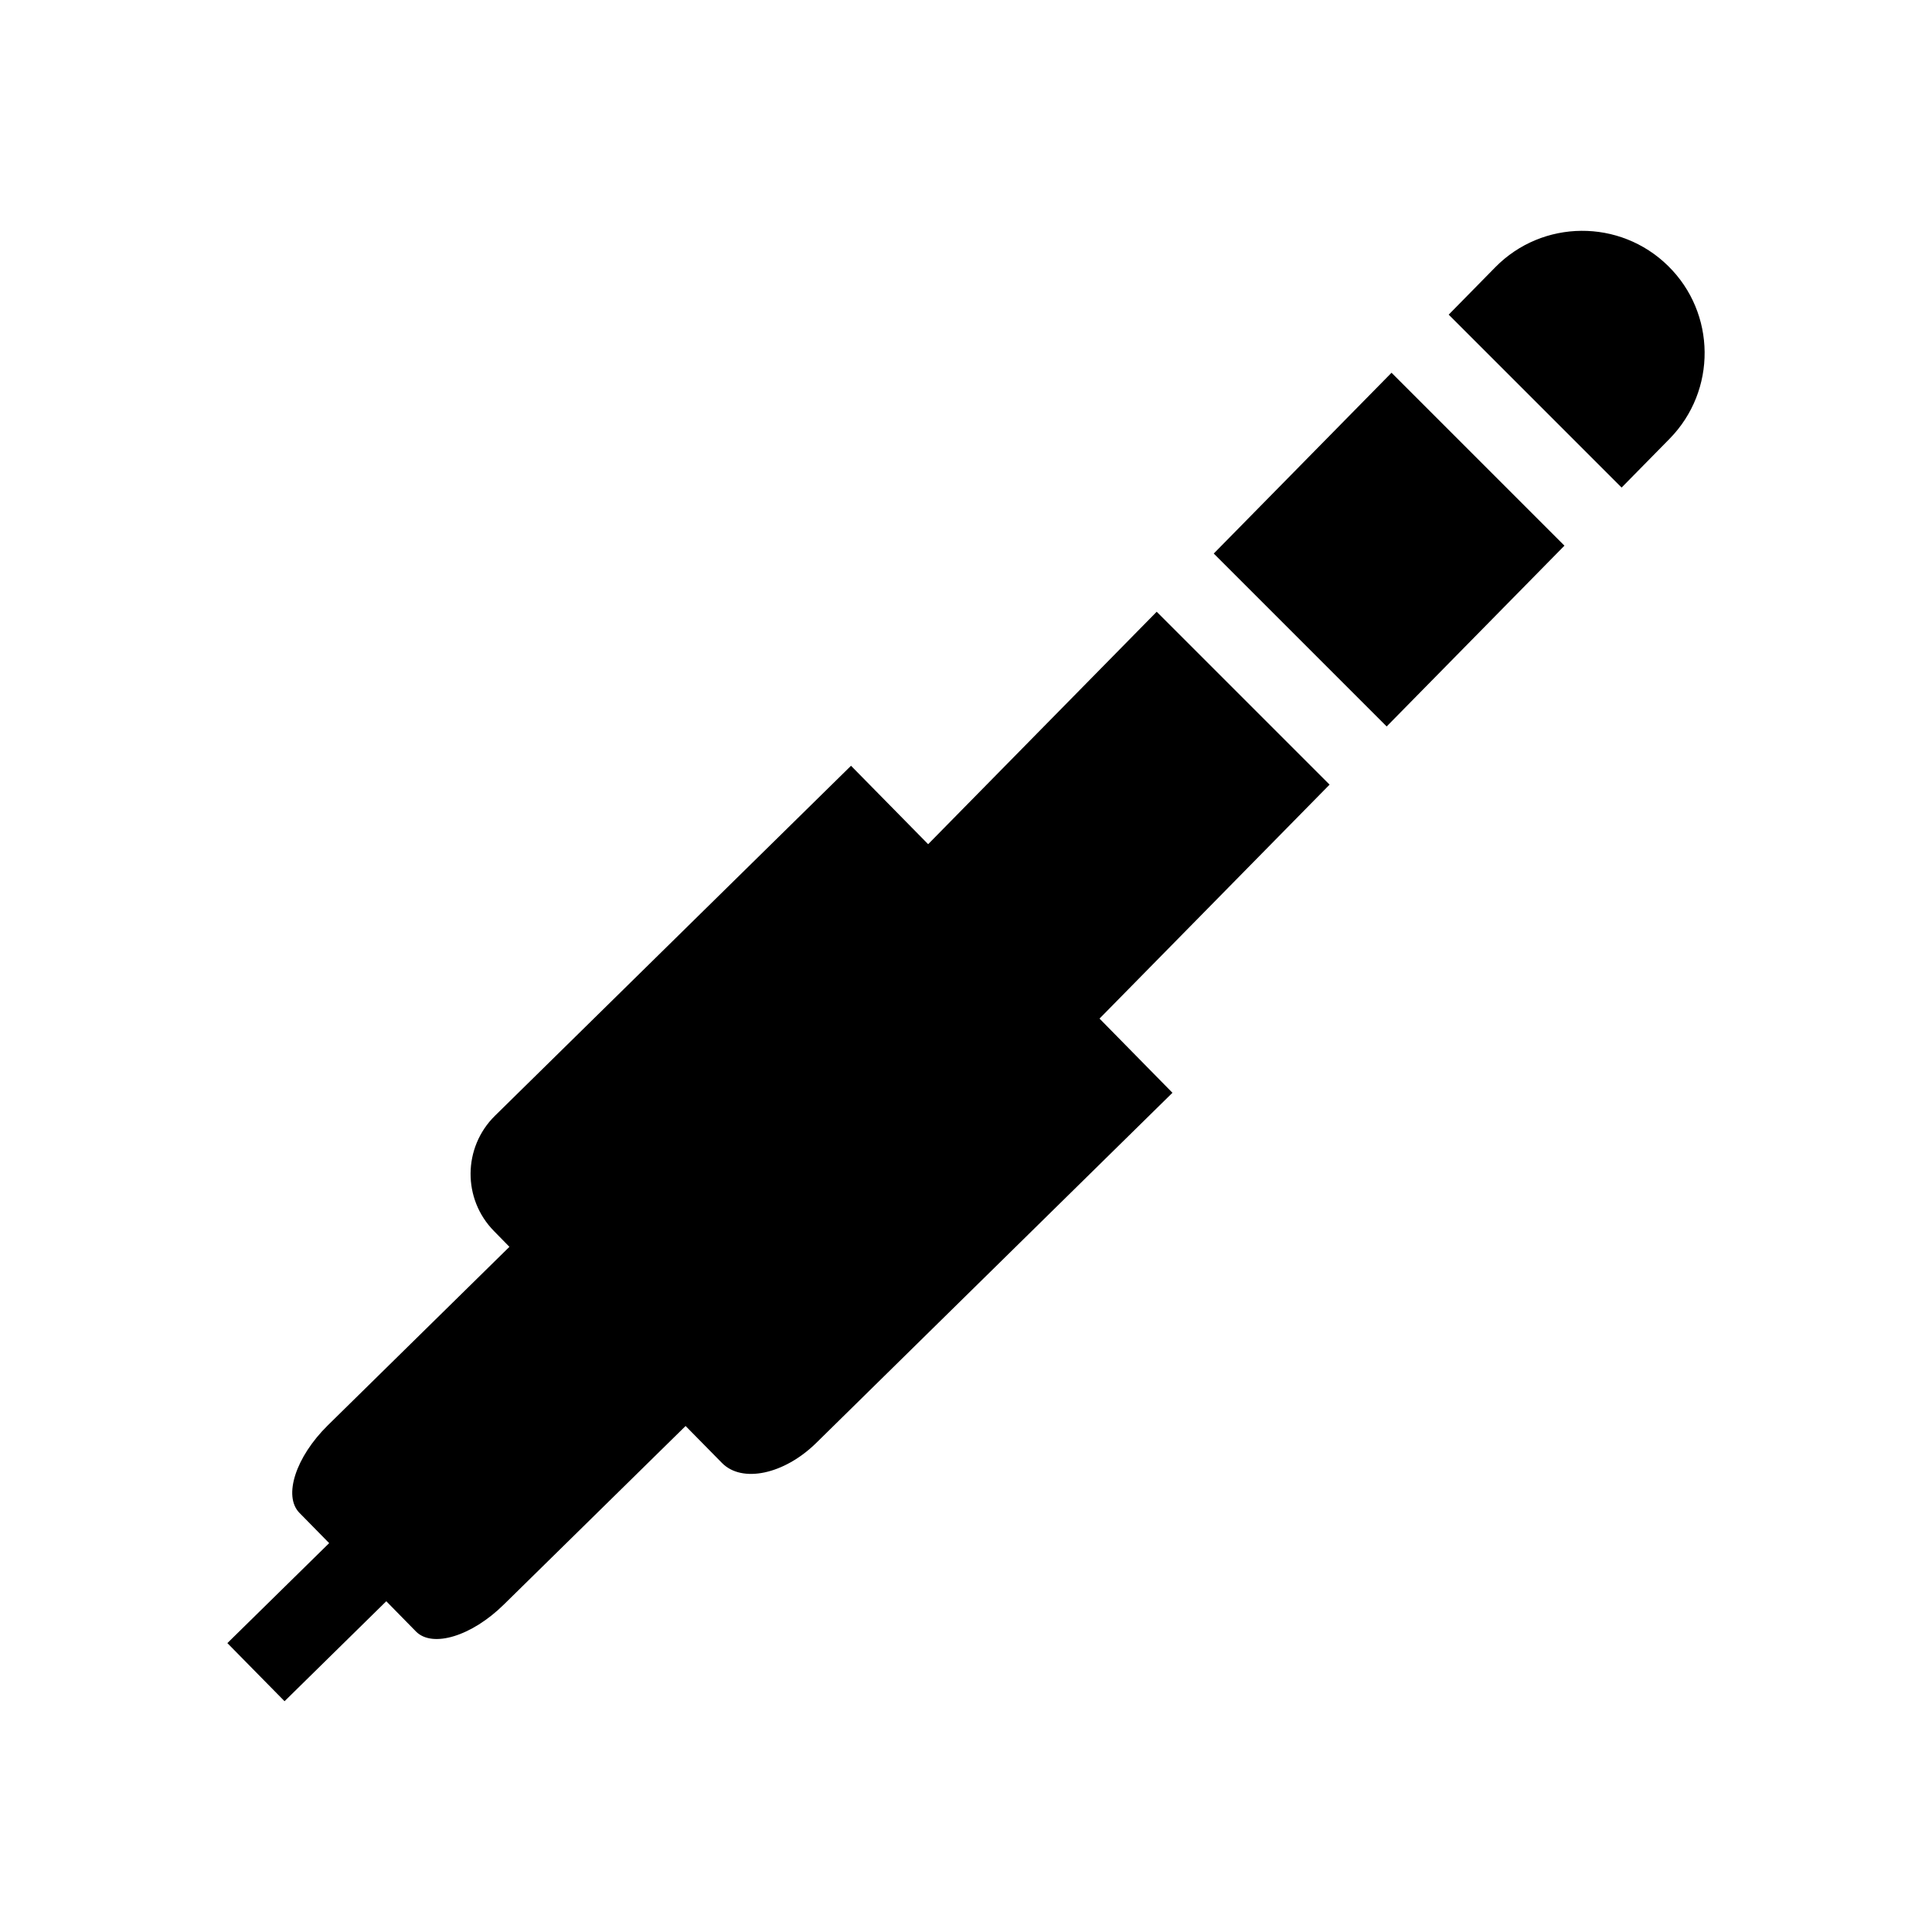 <?xml version="1.0" encoding="iso-8859-1"?>
<!-- Generator: Adobe Illustrator 17.0.0, SVG Export Plug-In . SVG Version: 6.00 Build 0)  -->
<!DOCTYPE svg PUBLIC "-//W3C//DTD SVG 1.1//EN" "http://www.w3.org/Graphics/SVG/1.1/DTD/svg11.dtd">
<svg version="1.1" id="Capa_1" xmlns="http://www.w3.org/2000/svg" xmlns:xlink="http://www.w3.org/1999/xlink" x="0px" y="0px"
	 width="64px" height="64px" viewBox="0 0 64 64" style="enable-background:new 0 0 64 64;" xml:space="preserve">
<g>
	<path d="M55.305,14.537c1.569-1.596,1.548-4.162-0.047-5.728c-1.593-1.566-4.161-1.55-5.728,0.047l-1.54,1.567l5.728,5.728
		L55.305,14.537z"/>
	<path d="M38.317,20.265l-7.571,7.7l-2.555-2.598L16.395,36.962c-1.062,1.047-1.078,2.756-0.031,3.819l0.511,0.522l-6.018,5.915
		c-1.062,1.047-1.482,2.342-0.939,2.896l0.986,1.004L7.532,54.43l1.894,1.925l3.37-3.312c0,0,0.44,0.448,0.983,1.002
		c0.546,0.554,1.849,0.155,2.911-0.892l6.021-5.915c0,0,0.538,0.548,1.205,1.224c0.665,0.678,2.065,0.379,3.127-0.667L38.839,36.2
		l-2.416-2.458l7.621-7.75L38.317,20.265z"/>
	<polygon points="40.207,18.337 45.935,24.065 51.824,18.076 46.096,12.348 	"/>
</g>
</svg>
